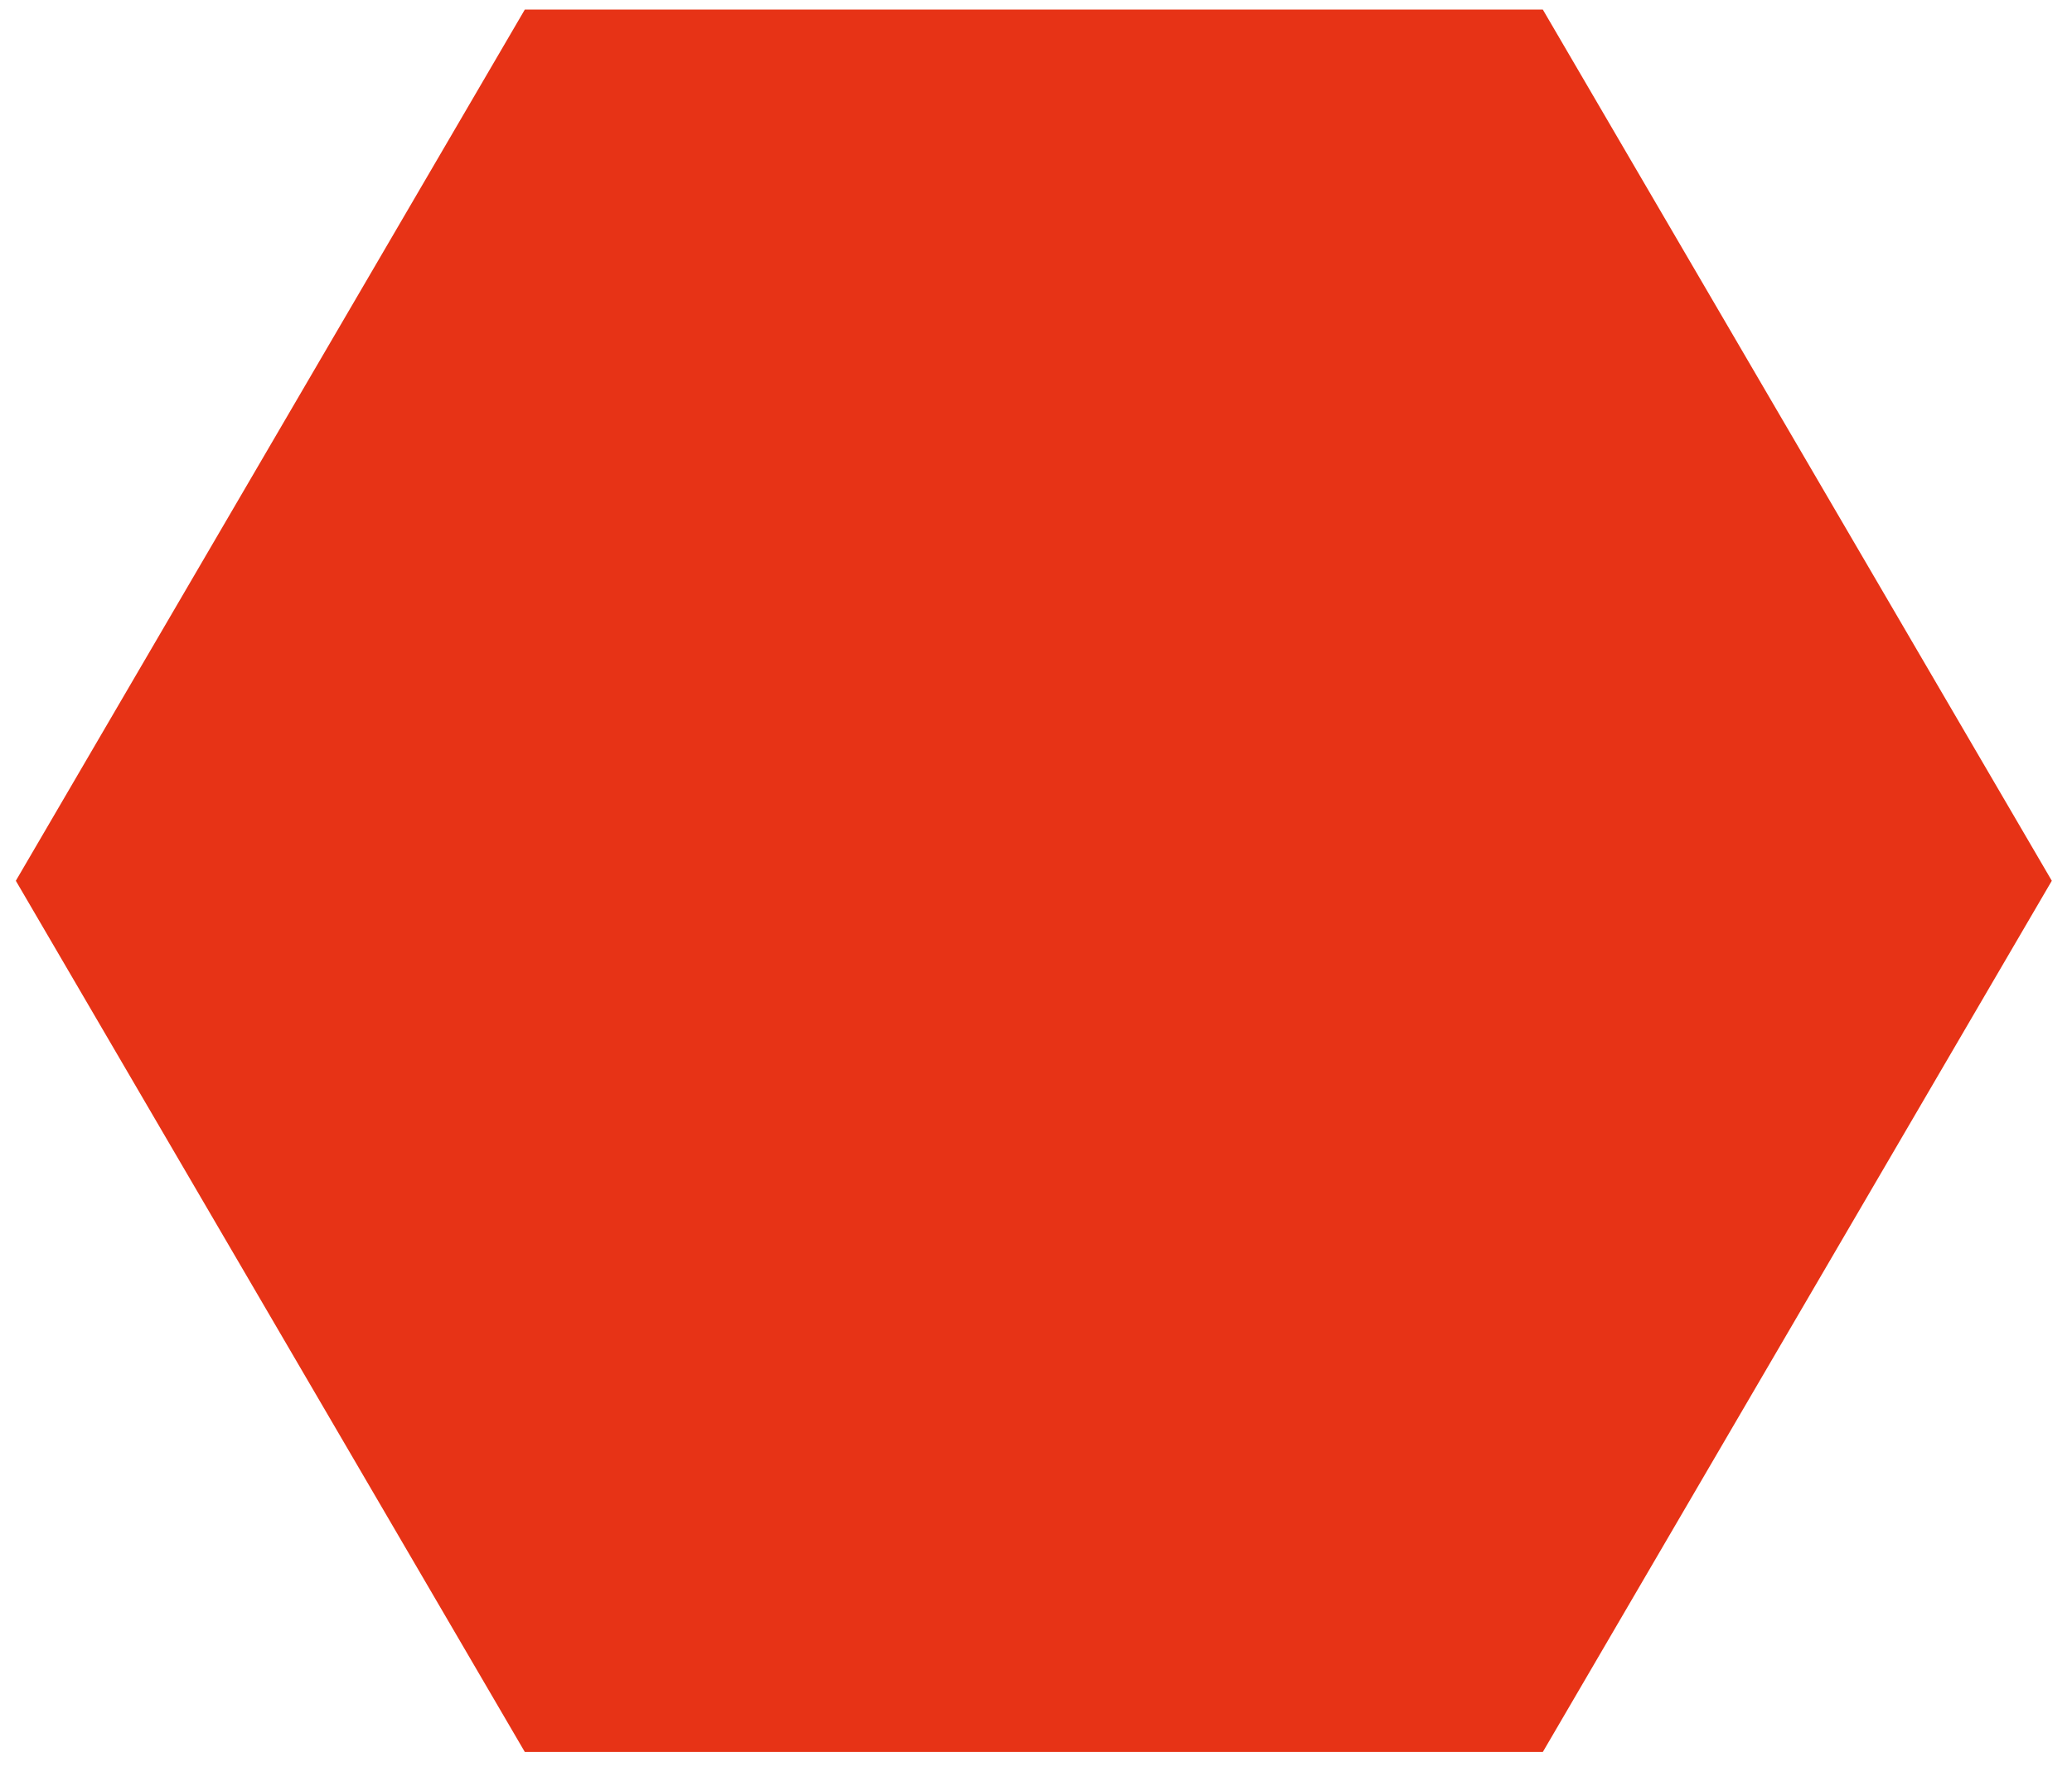 <?xml version="1.0" encoding="UTF-8"?> <svg xmlns="http://www.w3.org/2000/svg" width="95" height="81" viewBox="0 0 95 81" fill="none"> <path d="M94.074 40.383L70.737 80.328L24.063 80.328L0.726 40.383L24.063 0.438L70.737 0.438L94.074 40.383Z" fill="#E73316"></path> </svg> 